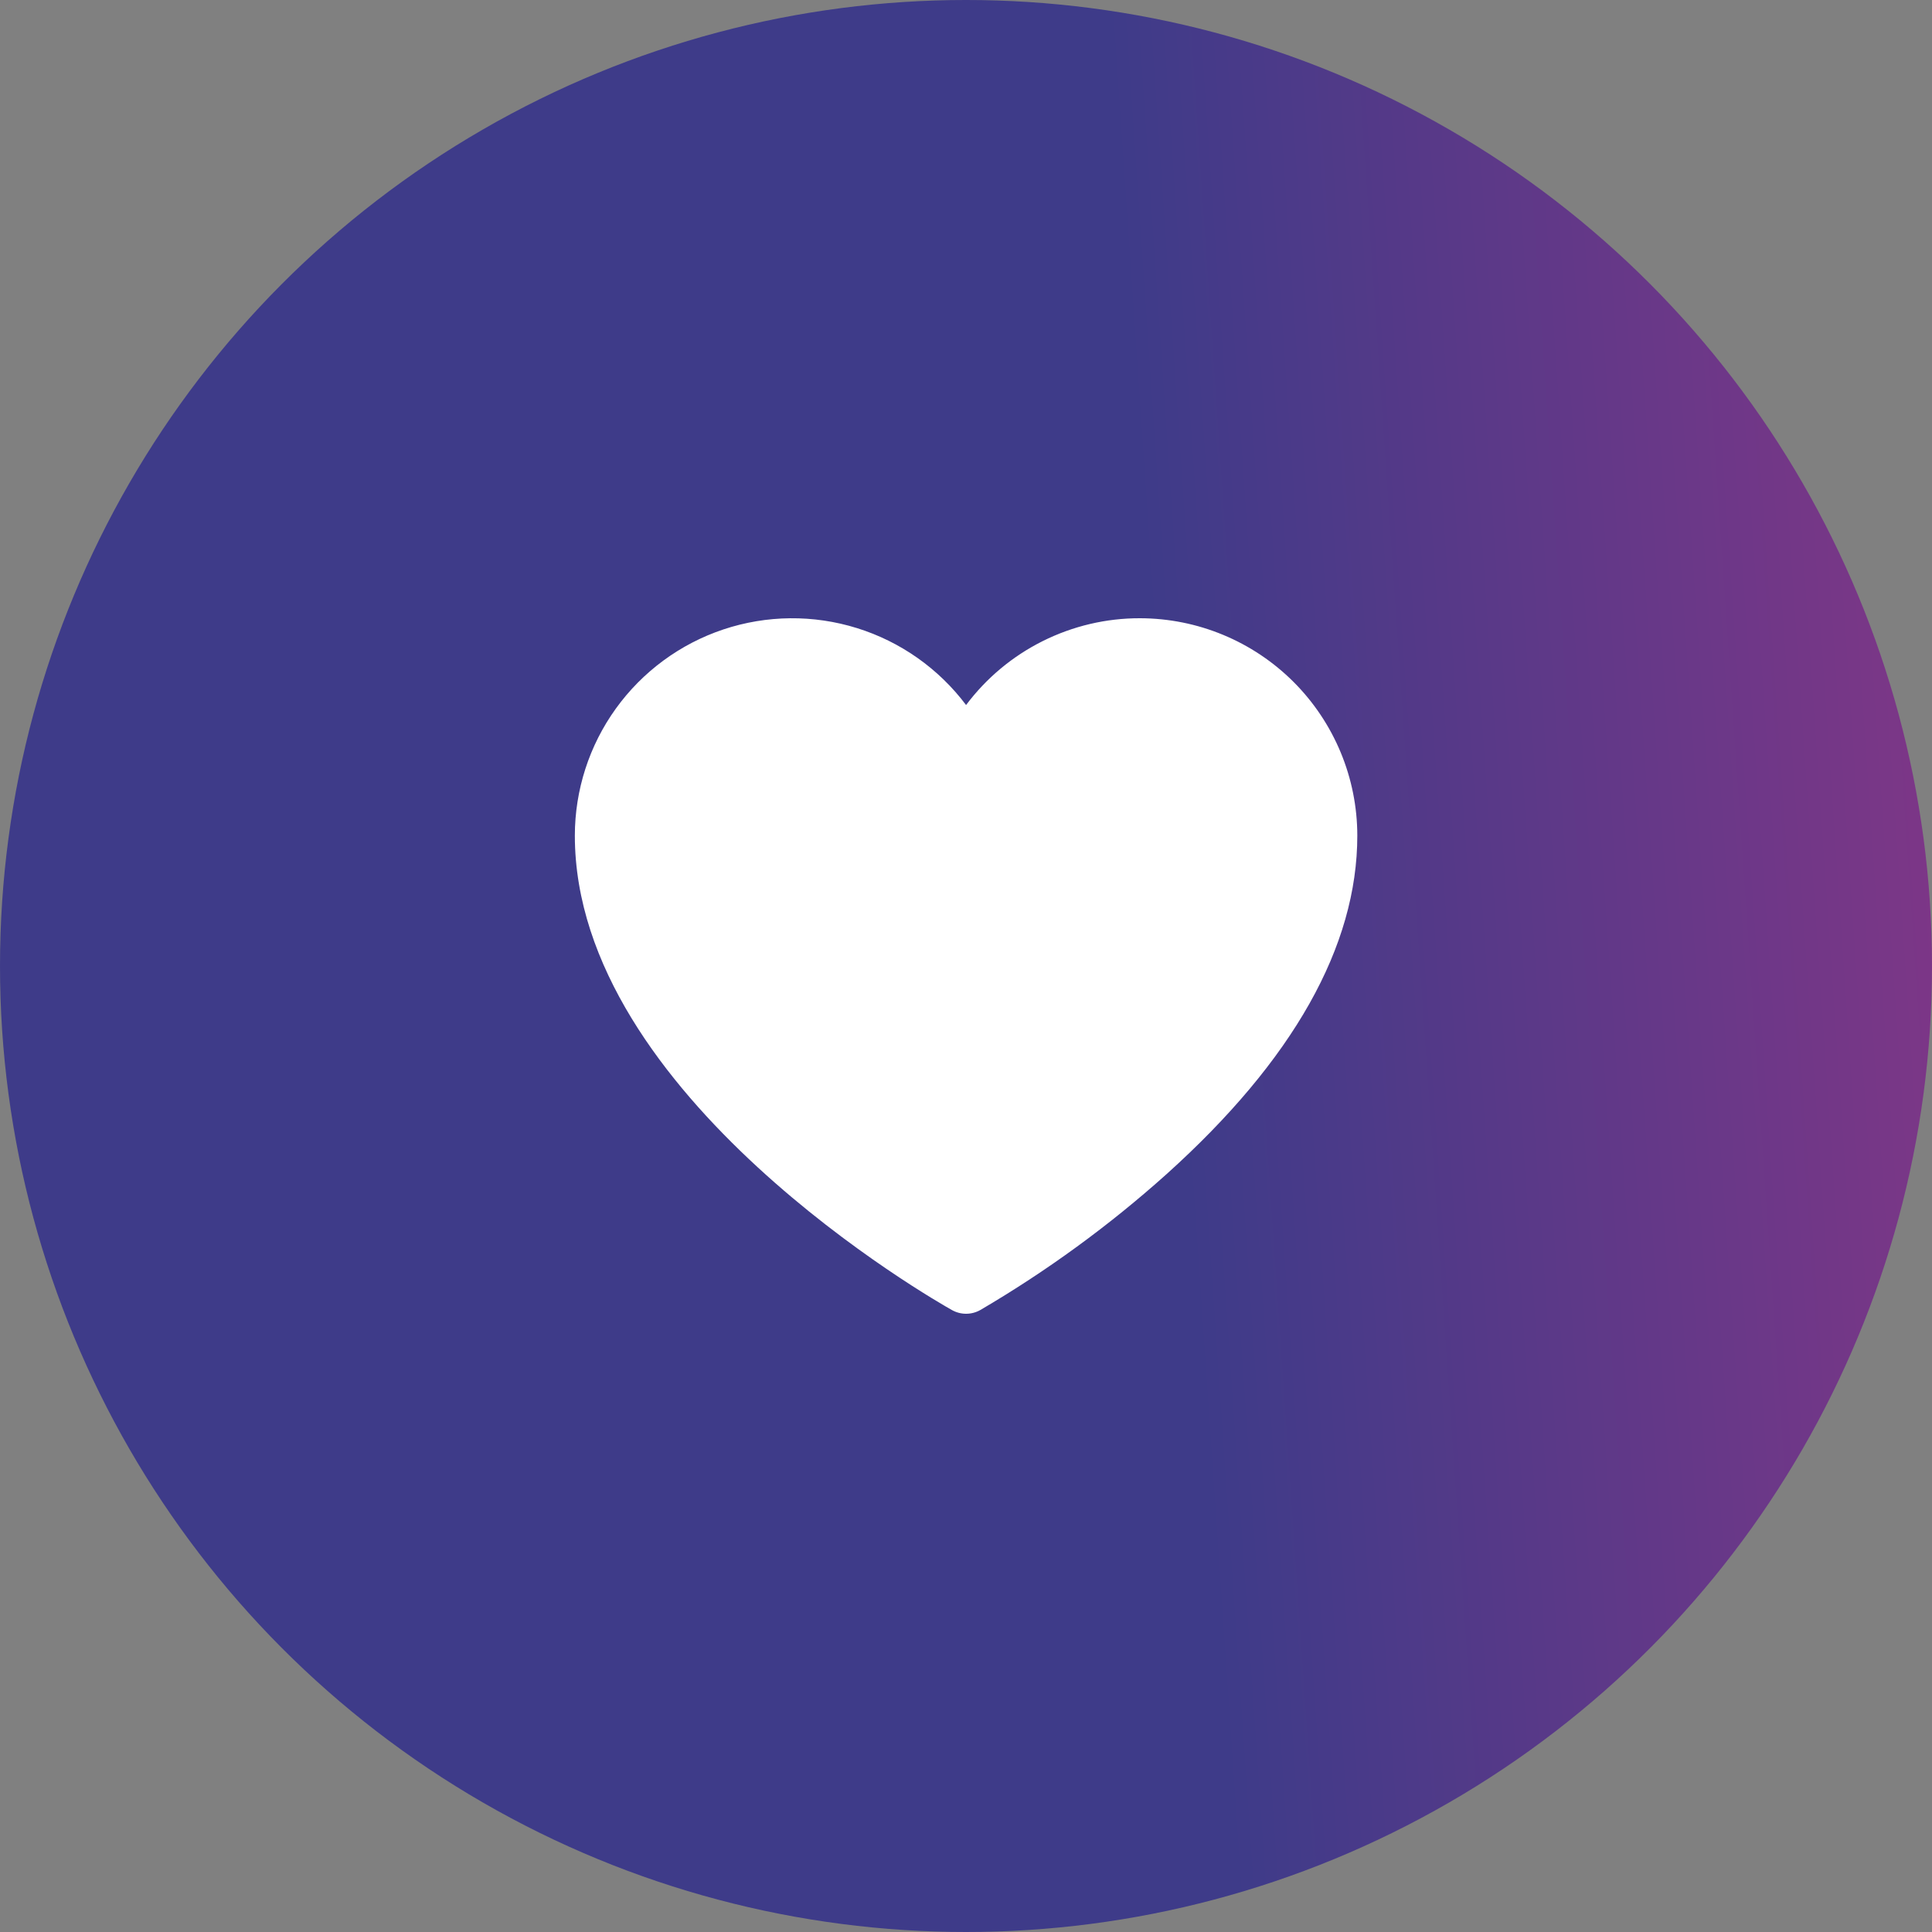 <svg width="50" height="50" viewBox="0 0 50 50" fill="none" xmlns="http://www.w3.org/2000/svg">
<rect x="0" y="0" width="50" height="50" fill="#808080" stroke="none"/>
<circle cx="25" cy="25" r="25" fill="url(#paint0_linear_1_107)"/>
<path d="M29.502 16C28.629 15.998 27.768 16.201 26.986 16.591C26.205 16.981 25.526 17.547 25.002 18.246C24.293 17.303 23.305 16.606 22.178 16.255C21.051 15.904 19.843 15.916 18.723 16.289C17.603 16.663 16.63 17.379 15.939 18.337C15.249 19.294 14.878 20.445 14.877 21.625C14.877 28.362 24.237 33.681 24.636 33.904C24.748 33.967 24.874 34 25.002 34C25.131 34 25.257 33.967 25.369 33.904C27.09 32.896 28.706 31.717 30.191 30.386C33.467 27.438 35.127 24.491 35.127 21.625C35.126 20.134 34.532 18.704 33.478 17.649C32.423 16.595 30.994 16.002 29.502 16Z" fill="white"/>
<defs>
<linearGradient id="paint0_linear_1_107" x1="0.844" y1="62.365" x2="54.009" y2="58.736" gradientUnits="userSpaceOnUse">
<stop offset="0.6" stop-color="#3E3B89"/>
<stop offset="1" stop-color="#813687"/>
</linearGradient>
</defs>
</svg>
